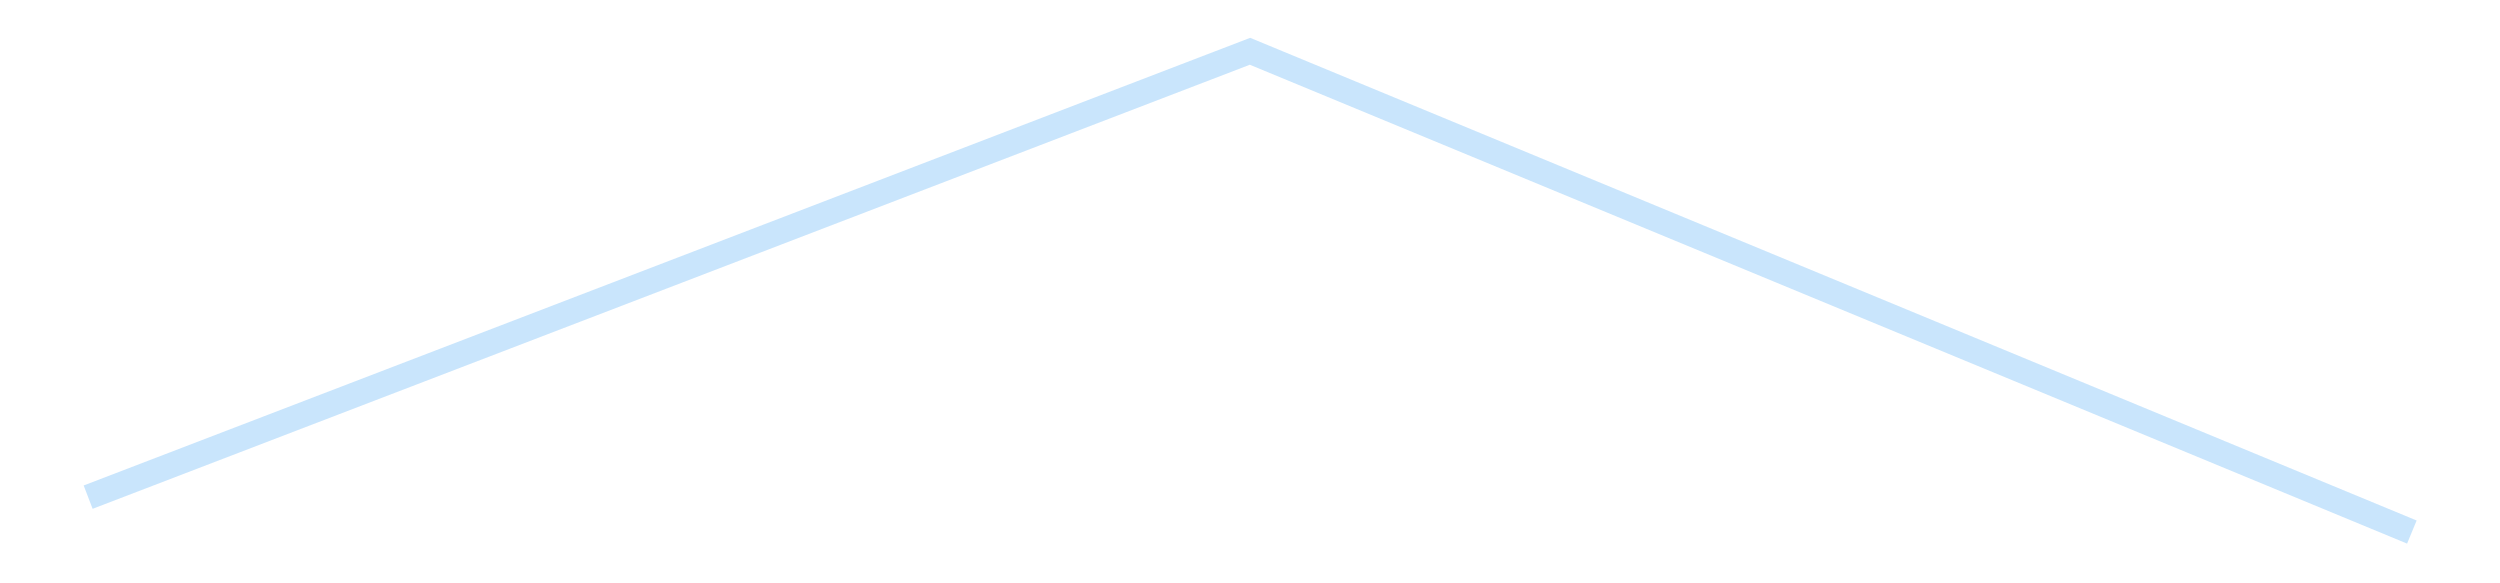 <?xml version='1.0' encoding='utf-8'?>
<svg xmlns="http://www.w3.org/2000/svg" xmlns:xlink="http://www.w3.org/1999/xlink" id="chart-7d5f86f7-36ef-4bdc-8a1f-b8527198ca9a" class="pygal-chart pygal-sparkline" viewBox="0 0 300 70" width="300" height="70"><!--Generated with pygal 3.0.4 (lxml) ©Kozea 2012-2016 on 2025-08-24--><!--http://pygal.org--><!--http://github.com/Kozea/pygal--><defs><style type="text/css">#chart-7d5f86f7-36ef-4bdc-8a1f-b8527198ca9a{-webkit-user-select:none;-webkit-font-smoothing:antialiased;font-family:Consolas,"Liberation Mono",Menlo,Courier,monospace}#chart-7d5f86f7-36ef-4bdc-8a1f-b8527198ca9a .title{font-family:Consolas,"Liberation Mono",Menlo,Courier,monospace;font-size:16px}#chart-7d5f86f7-36ef-4bdc-8a1f-b8527198ca9a .legends .legend text{font-family:Consolas,"Liberation Mono",Menlo,Courier,monospace;font-size:14px}#chart-7d5f86f7-36ef-4bdc-8a1f-b8527198ca9a .axis text{font-family:Consolas,"Liberation Mono",Menlo,Courier,monospace;font-size:10px}#chart-7d5f86f7-36ef-4bdc-8a1f-b8527198ca9a .axis text.major{font-family:Consolas,"Liberation Mono",Menlo,Courier,monospace;font-size:10px}#chart-7d5f86f7-36ef-4bdc-8a1f-b8527198ca9a .text-overlay text.value{font-family:Consolas,"Liberation Mono",Menlo,Courier,monospace;font-size:16px}#chart-7d5f86f7-36ef-4bdc-8a1f-b8527198ca9a .text-overlay text.label{font-family:Consolas,"Liberation Mono",Menlo,Courier,monospace;font-size:10px}#chart-7d5f86f7-36ef-4bdc-8a1f-b8527198ca9a .tooltip{font-family:Consolas,"Liberation Mono",Menlo,Courier,monospace;font-size:14px}#chart-7d5f86f7-36ef-4bdc-8a1f-b8527198ca9a text.no_data{font-family:Consolas,"Liberation Mono",Menlo,Courier,monospace;font-size:64px}
#chart-7d5f86f7-36ef-4bdc-8a1f-b8527198ca9a{background-color:transparent}#chart-7d5f86f7-36ef-4bdc-8a1f-b8527198ca9a path,#chart-7d5f86f7-36ef-4bdc-8a1f-b8527198ca9a line,#chart-7d5f86f7-36ef-4bdc-8a1f-b8527198ca9a rect,#chart-7d5f86f7-36ef-4bdc-8a1f-b8527198ca9a circle{-webkit-transition:150ms;-moz-transition:150ms;transition:150ms}#chart-7d5f86f7-36ef-4bdc-8a1f-b8527198ca9a .graph &gt; .background{fill:transparent}#chart-7d5f86f7-36ef-4bdc-8a1f-b8527198ca9a .plot &gt; .background{fill:transparent}#chart-7d5f86f7-36ef-4bdc-8a1f-b8527198ca9a .graph{fill:rgba(0,0,0,.87)}#chart-7d5f86f7-36ef-4bdc-8a1f-b8527198ca9a text.no_data{fill:rgba(0,0,0,1)}#chart-7d5f86f7-36ef-4bdc-8a1f-b8527198ca9a .title{fill:rgba(0,0,0,1)}#chart-7d5f86f7-36ef-4bdc-8a1f-b8527198ca9a .legends .legend text{fill:rgba(0,0,0,.87)}#chart-7d5f86f7-36ef-4bdc-8a1f-b8527198ca9a .legends .legend:hover text{fill:rgba(0,0,0,1)}#chart-7d5f86f7-36ef-4bdc-8a1f-b8527198ca9a .axis .line{stroke:rgba(0,0,0,1)}#chart-7d5f86f7-36ef-4bdc-8a1f-b8527198ca9a .axis .guide.line{stroke:rgba(0,0,0,.54)}#chart-7d5f86f7-36ef-4bdc-8a1f-b8527198ca9a .axis .major.line{stroke:rgba(0,0,0,.87)}#chart-7d5f86f7-36ef-4bdc-8a1f-b8527198ca9a .axis text.major{fill:rgba(0,0,0,1)}#chart-7d5f86f7-36ef-4bdc-8a1f-b8527198ca9a .axis.y .guides:hover .guide.line,#chart-7d5f86f7-36ef-4bdc-8a1f-b8527198ca9a .line-graph .axis.x .guides:hover .guide.line,#chart-7d5f86f7-36ef-4bdc-8a1f-b8527198ca9a .stackedline-graph .axis.x .guides:hover .guide.line,#chart-7d5f86f7-36ef-4bdc-8a1f-b8527198ca9a .xy-graph .axis.x .guides:hover .guide.line{stroke:rgba(0,0,0,1)}#chart-7d5f86f7-36ef-4bdc-8a1f-b8527198ca9a .axis .guides:hover text{fill:rgba(0,0,0,1)}#chart-7d5f86f7-36ef-4bdc-8a1f-b8527198ca9a .reactive{fill-opacity:.7;stroke-opacity:.8;stroke-width:3}#chart-7d5f86f7-36ef-4bdc-8a1f-b8527198ca9a .ci{stroke:rgba(0,0,0,.87)}#chart-7d5f86f7-36ef-4bdc-8a1f-b8527198ca9a .reactive.active,#chart-7d5f86f7-36ef-4bdc-8a1f-b8527198ca9a .active .reactive{fill-opacity:.8;stroke-opacity:.9;stroke-width:4}#chart-7d5f86f7-36ef-4bdc-8a1f-b8527198ca9a .ci .reactive.active{stroke-width:1.5}#chart-7d5f86f7-36ef-4bdc-8a1f-b8527198ca9a .series text{fill:rgba(0,0,0,1)}#chart-7d5f86f7-36ef-4bdc-8a1f-b8527198ca9a .tooltip rect{fill:transparent;stroke:rgba(0,0,0,1);-webkit-transition:opacity 150ms;-moz-transition:opacity 150ms;transition:opacity 150ms}#chart-7d5f86f7-36ef-4bdc-8a1f-b8527198ca9a .tooltip .label{fill:rgba(0,0,0,.87)}#chart-7d5f86f7-36ef-4bdc-8a1f-b8527198ca9a .tooltip .label{fill:rgba(0,0,0,.87)}#chart-7d5f86f7-36ef-4bdc-8a1f-b8527198ca9a .tooltip .legend{font-size:.8em;fill:rgba(0,0,0,.54)}#chart-7d5f86f7-36ef-4bdc-8a1f-b8527198ca9a .tooltip .x_label{font-size:.6em;fill:rgba(0,0,0,1)}#chart-7d5f86f7-36ef-4bdc-8a1f-b8527198ca9a .tooltip .xlink{font-size:.5em;text-decoration:underline}#chart-7d5f86f7-36ef-4bdc-8a1f-b8527198ca9a .tooltip .value{font-size:1.5em}#chart-7d5f86f7-36ef-4bdc-8a1f-b8527198ca9a .bound{font-size:.5em}#chart-7d5f86f7-36ef-4bdc-8a1f-b8527198ca9a .max-value{font-size:.75em;fill:rgba(0,0,0,.54)}#chart-7d5f86f7-36ef-4bdc-8a1f-b8527198ca9a .map-element{fill:transparent;stroke:rgba(0,0,0,.54) !important}#chart-7d5f86f7-36ef-4bdc-8a1f-b8527198ca9a .map-element .reactive{fill-opacity:inherit;stroke-opacity:inherit}#chart-7d5f86f7-36ef-4bdc-8a1f-b8527198ca9a .color-0,#chart-7d5f86f7-36ef-4bdc-8a1f-b8527198ca9a .color-0 a:visited{stroke:#bbdefb;fill:#bbdefb}#chart-7d5f86f7-36ef-4bdc-8a1f-b8527198ca9a .text-overlay .color-0 text{fill:black}
#chart-7d5f86f7-36ef-4bdc-8a1f-b8527198ca9a text.no_data{text-anchor:middle}#chart-7d5f86f7-36ef-4bdc-8a1f-b8527198ca9a .guide.line{fill:none}#chart-7d5f86f7-36ef-4bdc-8a1f-b8527198ca9a .centered{text-anchor:middle}#chart-7d5f86f7-36ef-4bdc-8a1f-b8527198ca9a .title{text-anchor:middle}#chart-7d5f86f7-36ef-4bdc-8a1f-b8527198ca9a .legends .legend text{fill-opacity:1}#chart-7d5f86f7-36ef-4bdc-8a1f-b8527198ca9a .axis.x text{text-anchor:middle}#chart-7d5f86f7-36ef-4bdc-8a1f-b8527198ca9a .axis.x:not(.web) text[transform]{text-anchor:start}#chart-7d5f86f7-36ef-4bdc-8a1f-b8527198ca9a .axis.x:not(.web) text[transform].backwards{text-anchor:end}#chart-7d5f86f7-36ef-4bdc-8a1f-b8527198ca9a .axis.y text{text-anchor:end}#chart-7d5f86f7-36ef-4bdc-8a1f-b8527198ca9a .axis.y text[transform].backwards{text-anchor:start}#chart-7d5f86f7-36ef-4bdc-8a1f-b8527198ca9a .axis.y2 text{text-anchor:start}#chart-7d5f86f7-36ef-4bdc-8a1f-b8527198ca9a .axis.y2 text[transform].backwards{text-anchor:end}#chart-7d5f86f7-36ef-4bdc-8a1f-b8527198ca9a .axis .guide.line{stroke-dasharray:4,4;stroke:black}#chart-7d5f86f7-36ef-4bdc-8a1f-b8527198ca9a .axis .major.guide.line{stroke-dasharray:6,6;stroke:black}#chart-7d5f86f7-36ef-4bdc-8a1f-b8527198ca9a .horizontal .axis.y .guide.line,#chart-7d5f86f7-36ef-4bdc-8a1f-b8527198ca9a .horizontal .axis.y2 .guide.line,#chart-7d5f86f7-36ef-4bdc-8a1f-b8527198ca9a .vertical .axis.x .guide.line{opacity:0}#chart-7d5f86f7-36ef-4bdc-8a1f-b8527198ca9a .horizontal .axis.always_show .guide.line,#chart-7d5f86f7-36ef-4bdc-8a1f-b8527198ca9a .vertical .axis.always_show .guide.line{opacity:1 !important}#chart-7d5f86f7-36ef-4bdc-8a1f-b8527198ca9a .axis.y .guides:hover .guide.line,#chart-7d5f86f7-36ef-4bdc-8a1f-b8527198ca9a .axis.y2 .guides:hover .guide.line,#chart-7d5f86f7-36ef-4bdc-8a1f-b8527198ca9a .axis.x .guides:hover .guide.line{opacity:1}#chart-7d5f86f7-36ef-4bdc-8a1f-b8527198ca9a .axis .guides:hover text{opacity:1}#chart-7d5f86f7-36ef-4bdc-8a1f-b8527198ca9a .nofill{fill:none}#chart-7d5f86f7-36ef-4bdc-8a1f-b8527198ca9a .subtle-fill{fill-opacity:.2}#chart-7d5f86f7-36ef-4bdc-8a1f-b8527198ca9a .dot{stroke-width:1px;fill-opacity:1;stroke-opacity:1}#chart-7d5f86f7-36ef-4bdc-8a1f-b8527198ca9a .dot.active{stroke-width:5px}#chart-7d5f86f7-36ef-4bdc-8a1f-b8527198ca9a .dot.negative{fill:transparent}#chart-7d5f86f7-36ef-4bdc-8a1f-b8527198ca9a text,#chart-7d5f86f7-36ef-4bdc-8a1f-b8527198ca9a tspan{stroke:none !important}#chart-7d5f86f7-36ef-4bdc-8a1f-b8527198ca9a .series text.active{opacity:1}#chart-7d5f86f7-36ef-4bdc-8a1f-b8527198ca9a .tooltip rect{fill-opacity:.95;stroke-width:.5}#chart-7d5f86f7-36ef-4bdc-8a1f-b8527198ca9a .tooltip text{fill-opacity:1}#chart-7d5f86f7-36ef-4bdc-8a1f-b8527198ca9a .showable{visibility:hidden}#chart-7d5f86f7-36ef-4bdc-8a1f-b8527198ca9a .showable.shown{visibility:visible}#chart-7d5f86f7-36ef-4bdc-8a1f-b8527198ca9a .gauge-background{fill:rgba(229,229,229,1);stroke:none}#chart-7d5f86f7-36ef-4bdc-8a1f-b8527198ca9a .bg-lines{stroke:transparent;stroke-width:2px}</style><script type="text/javascript">window.pygal = window.pygal || {};window.pygal.config = window.pygal.config || {};window.pygal.config['7d5f86f7-36ef-4bdc-8a1f-b8527198ca9a'] = {"allow_interruptions": false, "box_mode": "extremes", "classes": ["pygal-chart", "pygal-sparkline"], "css": ["file://style.css", "file://graph.css"], "defs": [], "disable_xml_declaration": false, "dots_size": 2.5, "dynamic_print_values": false, "explicit_size": true, "fill": false, "force_uri_protocol": "https", "formatter": null, "half_pie": false, "height": 70, "include_x_axis": false, "inner_radius": 0, "interpolate": null, "interpolation_parameters": {}, "interpolation_precision": 250, "inverse_y_axis": false, "js": [], "legend_at_bottom": false, "legend_at_bottom_columns": null, "legend_box_size": 12, "logarithmic": false, "margin": 5, "margin_bottom": null, "margin_left": null, "margin_right": null, "margin_top": null, "max_scale": 2, "min_scale": 1, "missing_value_fill_truncation": "x", "no_data_text": "", "no_prefix": false, "order_min": null, "pretty_print": false, "print_labels": false, "print_values": false, "print_values_position": "center", "print_zeroes": true, "range": null, "rounded_bars": null, "secondary_range": null, "show_dots": false, "show_legend": false, "show_minor_x_labels": true, "show_minor_y_labels": true, "show_only_major_dots": false, "show_x_guides": false, "show_x_labels": false, "show_y_guides": true, "show_y_labels": false, "spacing": 0, "stack_from_top": false, "strict": false, "stroke": true, "stroke_style": null, "style": {"background": "transparent", "ci_colors": [], "colors": ["#bbdefb"], "dot_opacity": "1", "font_family": "Consolas, \"Liberation Mono\", Menlo, Courier, monospace", "foreground": "rgba(0, 0, 0, .87)", "foreground_strong": "rgba(0, 0, 0, 1)", "foreground_subtle": "rgba(0, 0, 0, .54)", "guide_stroke_color": "black", "guide_stroke_dasharray": "4,4", "label_font_family": "Consolas, \"Liberation Mono\", Menlo, Courier, monospace", "label_font_size": 10, "legend_font_family": "Consolas, \"Liberation Mono\", Menlo, Courier, monospace", "legend_font_size": 14, "major_guide_stroke_color": "black", "major_guide_stroke_dasharray": "6,6", "major_label_font_family": "Consolas, \"Liberation Mono\", Menlo, Courier, monospace", "major_label_font_size": 10, "no_data_font_family": "Consolas, \"Liberation Mono\", Menlo, Courier, monospace", "no_data_font_size": 64, "opacity": ".7", "opacity_hover": ".8", "plot_background": "transparent", "stroke_opacity": ".8", "stroke_opacity_hover": ".9", "stroke_width": 3, "stroke_width_hover": "4", "title_font_family": "Consolas, \"Liberation Mono\", Menlo, Courier, monospace", "title_font_size": 16, "tooltip_font_family": "Consolas, \"Liberation Mono\", Menlo, Courier, monospace", "tooltip_font_size": 14, "transition": "150ms", "value_background": "rgba(229, 229, 229, 1)", "value_colors": [], "value_font_family": "Consolas, \"Liberation Mono\", Menlo, Courier, monospace", "value_font_size": 16, "value_label_font_family": "Consolas, \"Liberation Mono\", Menlo, Courier, monospace", "value_label_font_size": 10}, "title": null, "tooltip_border_radius": 0, "tooltip_fancy_mode": true, "truncate_label": null, "truncate_legend": null, "width": 300, "x_label_rotation": 0, "x_labels": null, "x_labels_major": null, "x_labels_major_count": null, "x_labels_major_every": null, "x_title": null, "xrange": null, "y_label_rotation": 0, "y_labels": null, "y_labels_major": null, "y_labels_major_count": null, "y_labels_major_every": null, "y_title": null, "zero": 0, "legends": [""]}</script></defs><title>Pygal</title><g class="graph line-graph vertical"><rect x="0" y="0" width="300" height="70" class="background"/><g transform="translate(5, 5)" class="plot"><rect x="0" y="0" width="290" height="60" class="background"/><g class="series serie-0 color-0"><path d="M5.577 54.657 L145 1.154 284.423 58.846" class="line reactive nofill"/></g></g><g class="titles"/><g transform="translate(5, 5)" class="plot overlay"><g class="series serie-0 color-0"/></g><g transform="translate(5, 5)" class="plot text-overlay"><g class="series serie-0 color-0"/></g><g transform="translate(5, 5)" class="plot tooltip-overlay"><g transform="translate(0 0)" style="opacity: 0" class="tooltip"><rect rx="0" ry="0" width="0" height="0" class="tooltip-box"/><g class="text"/></g></g></g></svg>